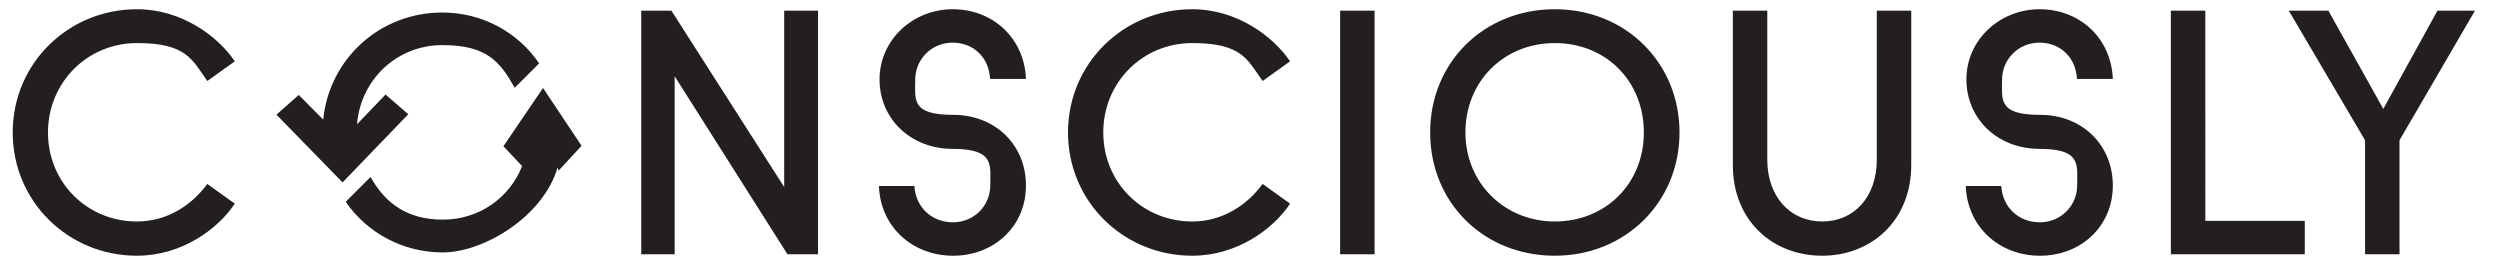 <svg viewBox="0 0 1219.1 132.4" version="1.1" xmlns:xlink="http://www.w3.org/1999/xlink" xmlns="http://www.w3.org/2000/svg" id="Layer_1">
  <defs>
    <style>
      .cls-1 {
        clip-path: url(#clippath);
      }

      .cls-2 {
        fill: none;
      }

      .cls-2, .cls-3 {
        stroke-width: 0px;
      }

      .cls-3 {
        fill: #231f20;
      }
    </style>
    <clipPath id="clippath">
      <rect height="843.5" width="1250.4" y="-3.5" x="-12.4" class="cls-2"></rect>
    </clipPath>
  </defs>
  <g class="cls-1">
    <path d="M1153.3,124h16.8v-55.6l36.8-63.2h-18.3l-26.4,47.9-26.8-47.9h-19.3l37.2,63.2v55.6h0ZM1058.5,124h65.4v-16.3h-48.5V5.2h-16.8v118.9ZM994.8,124.7c20,0,35.5-14.4,35.5-34.2s-14.9-34.5-35.5-34.5-18.5-7.4-18.5-17.2,7.9-18,18.2-18,17.8,7.3,18.3,17.7h17.5c-.8-20.1-16.3-34-35.7-34s-35.7,14.9-35.7,34.2,15.2,33.9,35.7,33.9,18.3,7.9,18.3,17.8-7.9,18-18.2,18-18.2-7.3-18.8-17.7h-17.3c.7,19.8,16.2,34,36.2,34M888.6,124.7c23.6,0,43.4-16.8,43.4-44.2V5.2h-16.8v72.6c0,18.3-11.1,30.2-26.6,30.2s-26.8-11.9-26.8-30.2V5.2h-16.8v75.3c0,27.2,19.5,44.2,43.6,44.2M714.6,64.6c0-24.9,18.7-43.6,43.6-43.6s43.4,18.5,43.4,43.6-18.8,43.4-43.4,43.4-43.6-18.8-43.6-43.4M758.2,124.7c34.5,0,60.8-26.2,60.8-60.1s-26.2-60.1-60.8-60.1-60.8,25.9-60.8,60.1,26.1,60.1,60.8,60.1M653.5,124h16.8V5.2h-16.8v118.9ZM581.4,124.7c21.8,0,39.5-13,47.7-25.4l-13.4-9.6c-7.4,10.1-19.3,18.3-34.3,18.3-24.3,0-43.4-19-43.4-43.4s19.1-43.6,43.4-43.6,26.9,8.1,34.3,18.5l13.4-9.6c-8.3-12.2-25.9-25.4-47.7-25.4-33.5,0-60.6,26.4-60.6,60.1s27.1,60.1,60.6,60.1M312.7,124h16.3V37.2l55,86.8h14.9V5.2h-16.5v86L327.4,5.2h-14.7v118.9h0ZM168.5,98.3c10.2,14.9,27.6,24.8,47.4,24.8s48.9-17.3,56-41.4l.5,1.5,11.2-12.1-18.8-28.2-19.3,28.4,9.1,9.7c-6.1,15.5-21,26.1-38.6,26.1s-28.2-8.1-35.3-20.8l-12.1,12.1h0ZM167.1,88.9l32-33.2-11.1-9.6-13.9,14.5c1.8-22,19.6-38.6,41.6-38.6s28.2,8.3,35.3,20.8l11.9-11.9c-10.1-14.9-27.4-24.8-47.2-24.8-30.5,0-55.1,22.6-58.1,52.2l-11.9-12-10.9,9.6,32.2,33h0ZM66.8,124.7c21.8,0,39.5-13,47.7-25.4l-13.4-9.6c-7.4,10.1-19.3,18.3-34.3,18.3-24.3,0-43.4-19-43.4-43.4s19.2-43.6,43.4-43.6,26.9,8.1,34.3,18.5l13.4-9.6c-8.2-12.2-25.9-25.4-47.7-25.4-33.5,0-60.6,26.4-60.6,60.1s27.1,60.1,60.6,60.1M464.8,124.7c20,0,35.5-14.4,35.5-34.2s-14.9-34.5-35.5-34.5-18.5-7.4-18.5-17.2,7.9-18,18.2-18,17.8,7.3,18.3,17.7h17.5c-.8-20.1-16.3-34-35.7-34s-35.7,14.9-35.7,34.2,15.2,33.9,35.7,33.9,18.3,7.9,18.3,17.8-7.9,18-18.2,18-18.2-7.3-18.8-17.7h-17.3c.7,19.8,16.2,34,36.2,34" class="cls-3"></path>
  </g>
</svg>